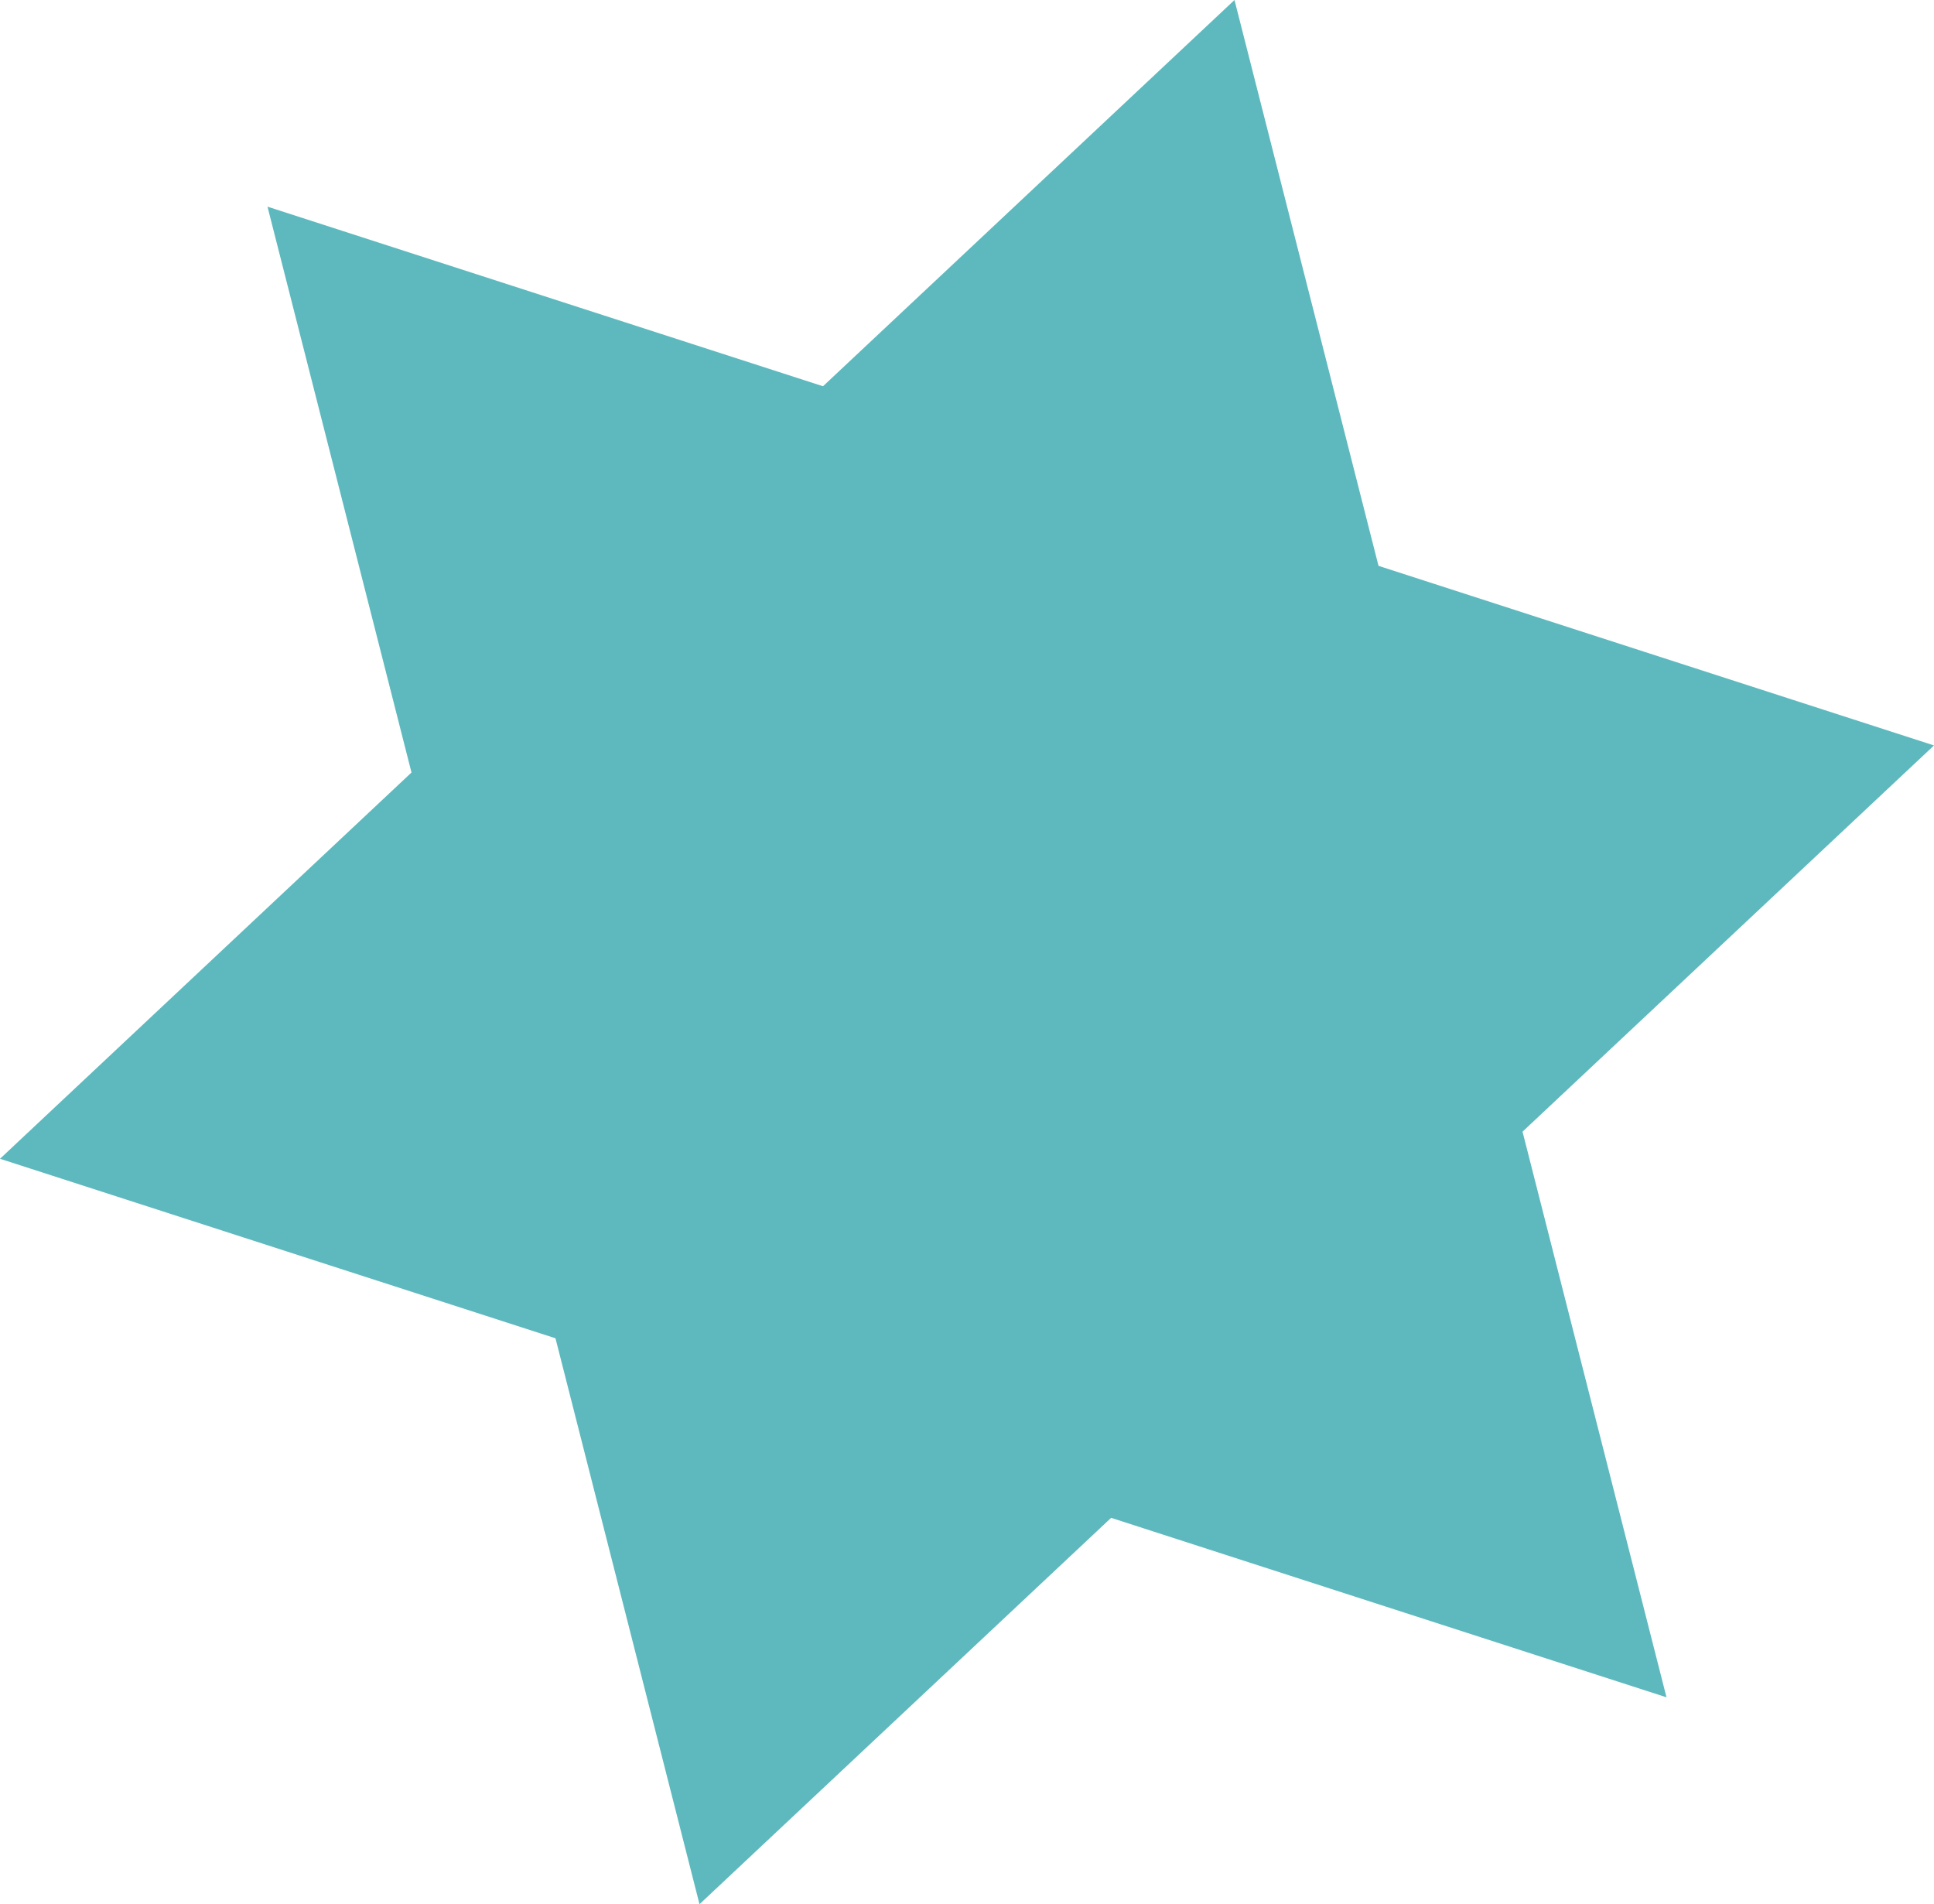 <?xml version="1.0" encoding="UTF-8"?> <svg xmlns="http://www.w3.org/2000/svg" id="_Слой_2" data-name="Слой 2" viewBox="0 0 82.64 81.36"> <defs> <style> .cls-1 { fill: #5eb9be; } </style> </defs> <g id="OBJECTS"> <g> <polygon class="cls-1" points="11.43 8.83 29.89 81.36 82.64 31.85 11.43 8.83"></polygon> <polygon class="cls-1" points="71.21 72.52 0 49.51 52.75 0 71.21 72.52"></polygon> </g> </g> </svg> 